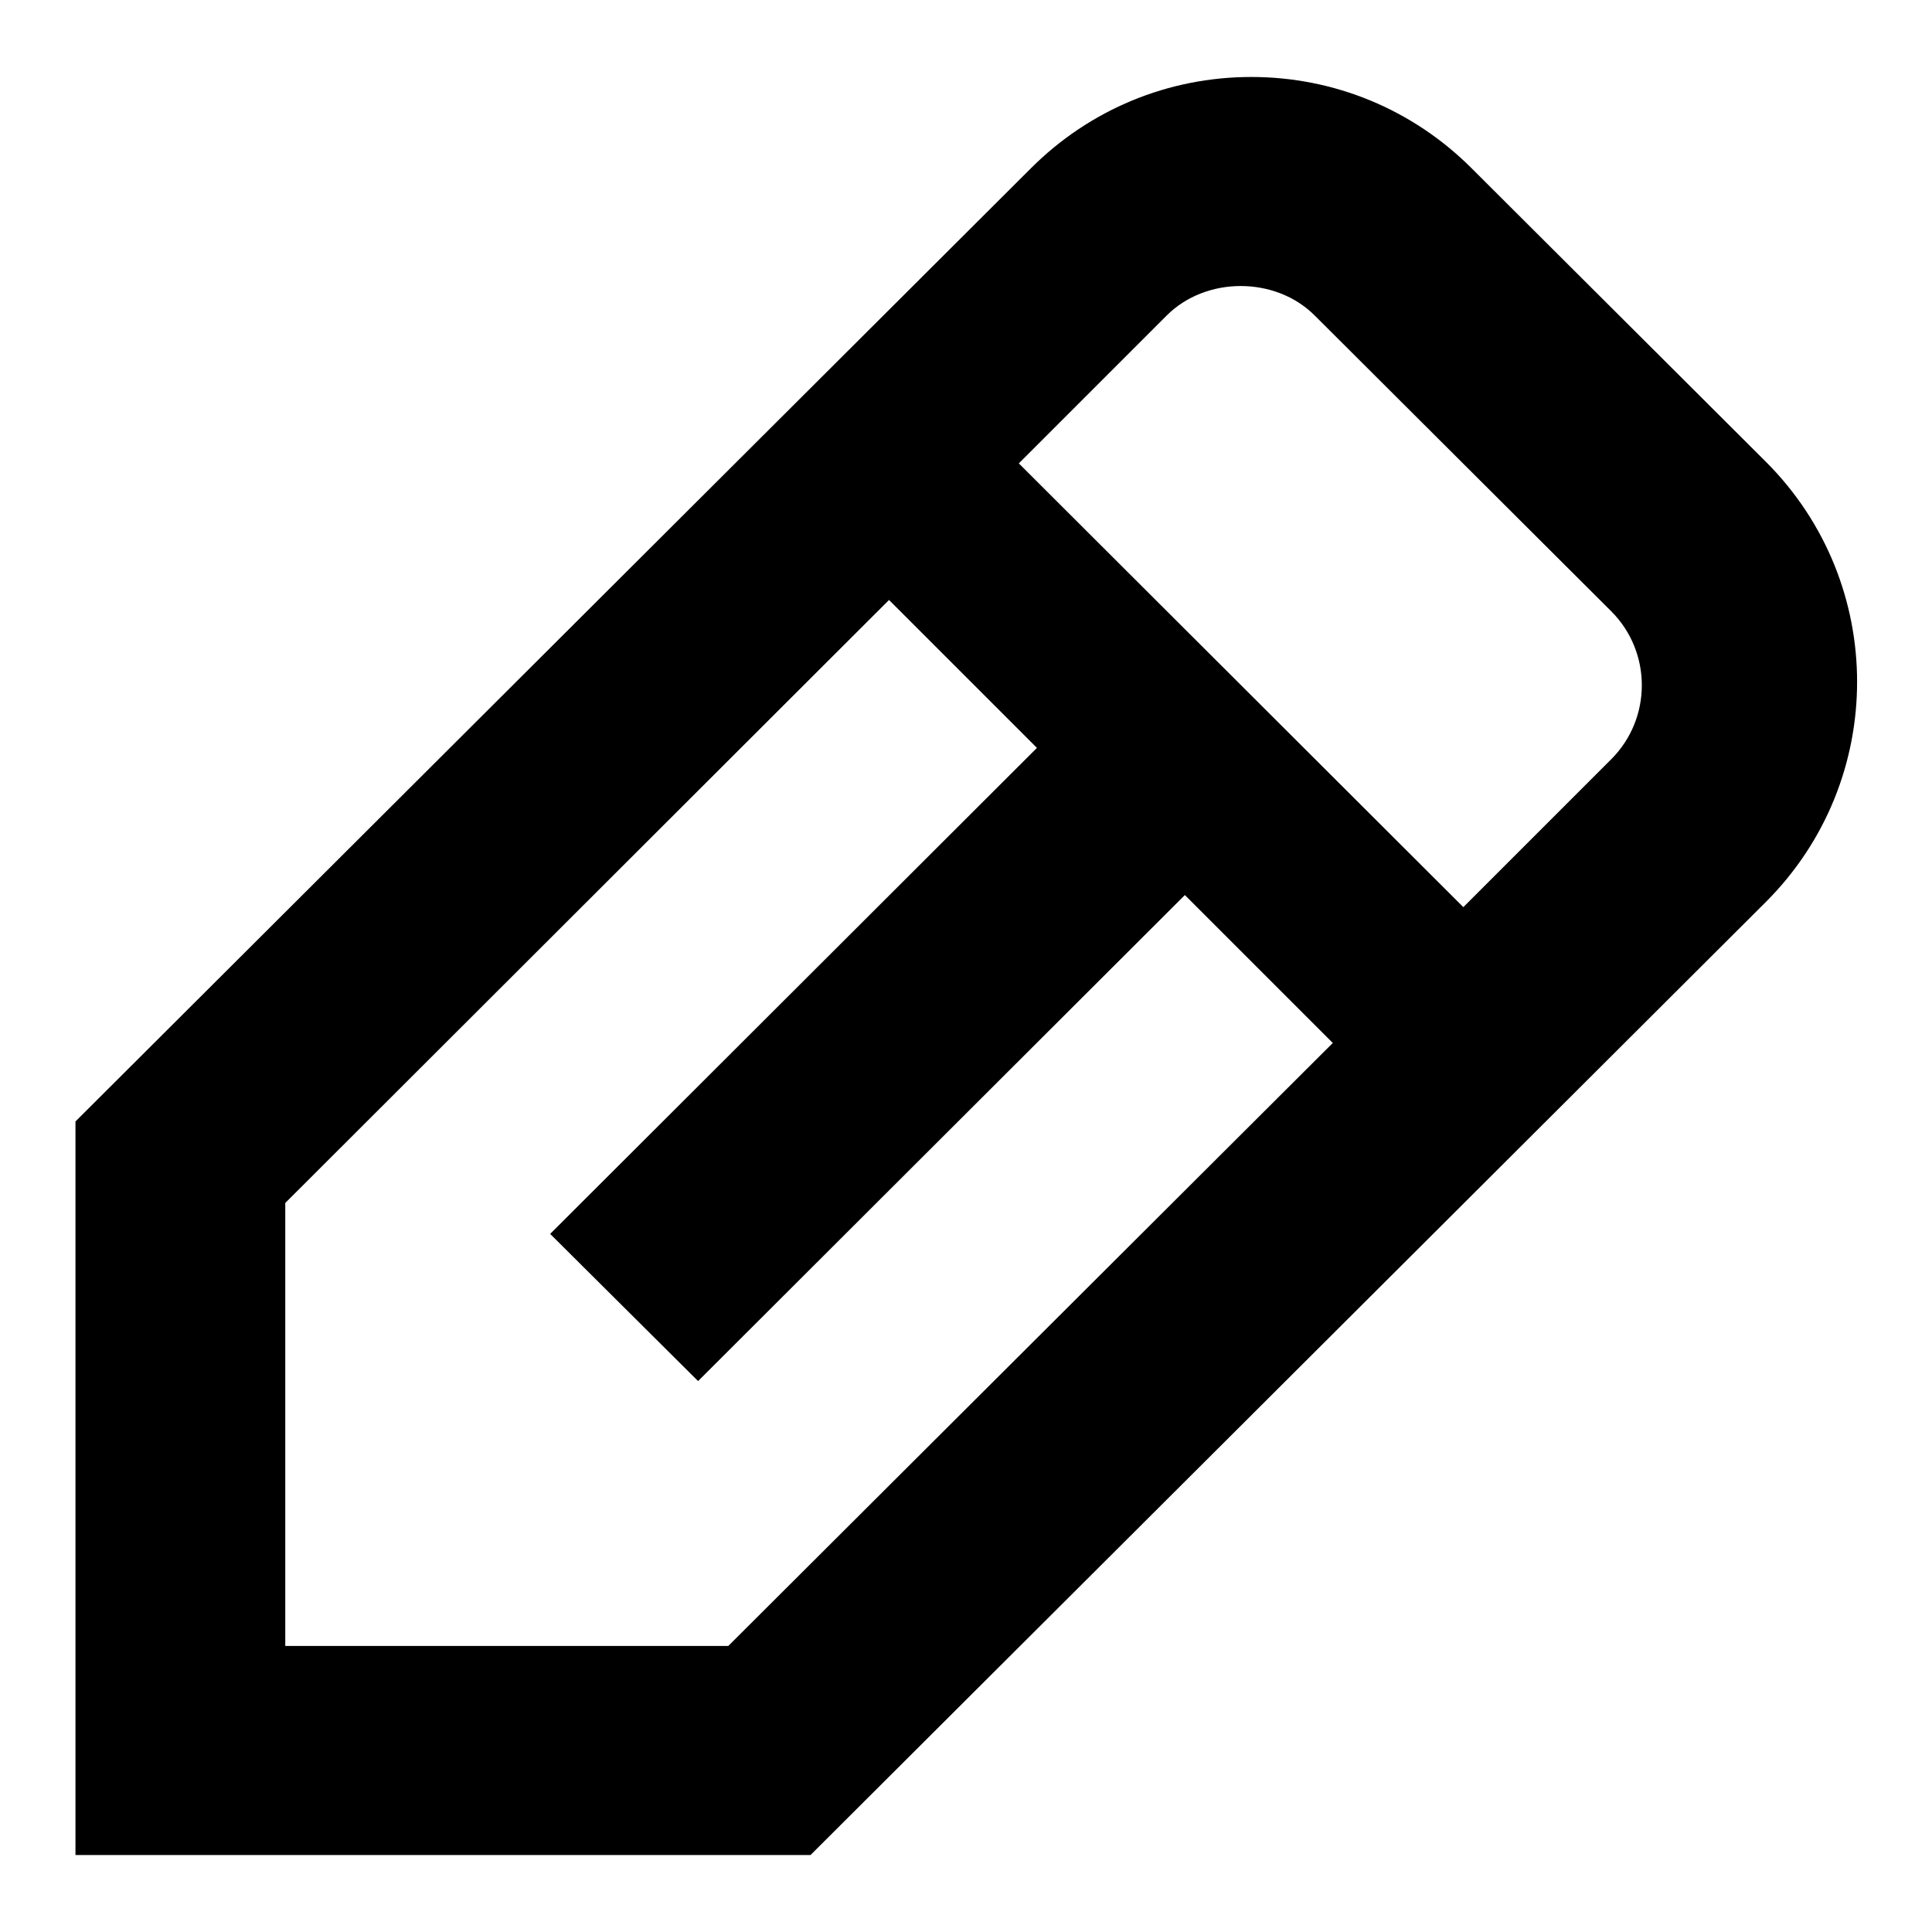 <?xml version="1.0" encoding="utf-8"?>
<!-- Svg Vector Icons : http://www.onlinewebfonts.com/icon -->
<!DOCTYPE svg PUBLIC "-//W3C//DTD SVG 1.1//EN" "http://www.w3.org/Graphics/SVG/1.1/DTD/svg11.dtd">
<svg version="1.1" xmlns="http://www.w3.org/2000/svg" xmlns:xlink="http://www.w3.org/1999/xlink" x="0px" y="0px" viewBox="0 0 256 256" enable-background="new 0 0 256 256" xml:space="preserve">
<g> <path fill="#000000" d="M213.5,100.6l-19.6,19.6l-58.9-58.8l19.6-19.6c5.2-5.2,14.4-5.2,19.6,0L213.5,81 C218.9,86.4,218.9,95.2,213.5,100.6z M96.5,218.1H37.8v-58.7l80-79.9l19.6,19.6l-64.5,64.4L92.5,183l64.5-64.4l19.6,19.6 L96.5,218.1z M195,22.3c-7.8-7.8-18.2-12.1-29.2-12.1c-11,0-21.4,4.3-29.2,12.1L10,148.6v97.2h97.4l126.6-126.3 c16.1-16.1,16.1-42.2,0-58.3L195,22.3z"/></g>
</svg>